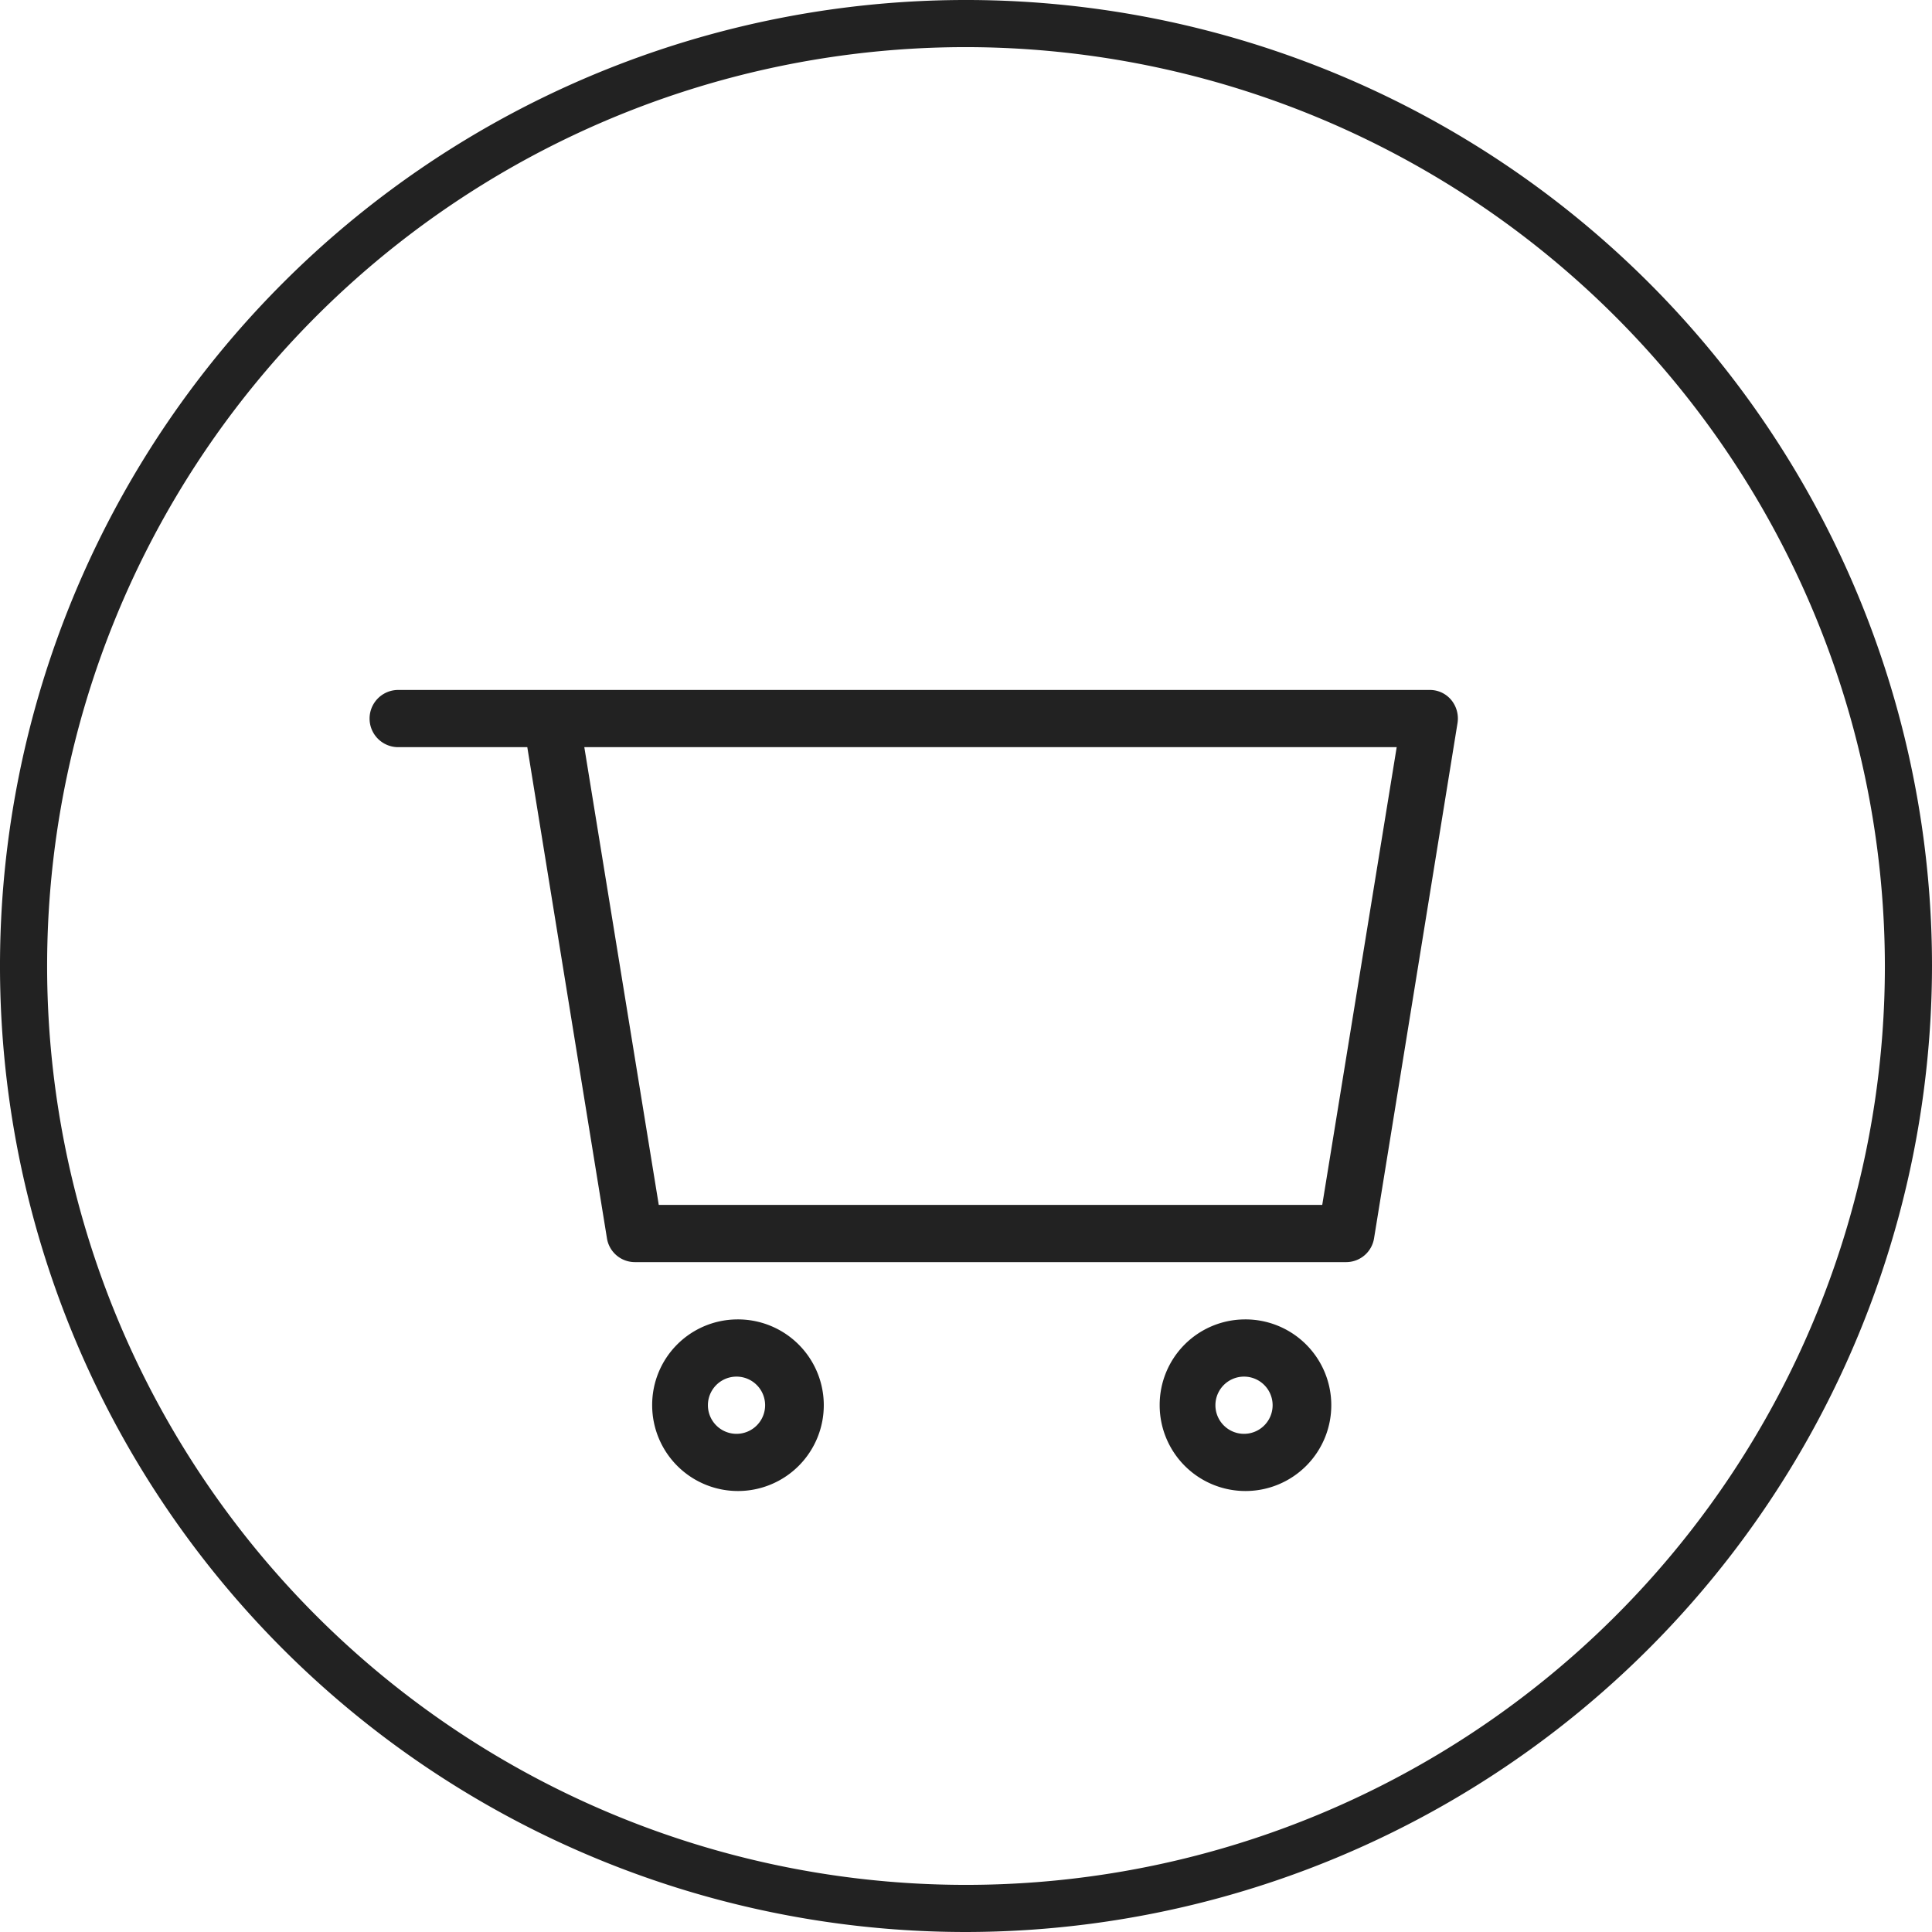 <svg xmlns="http://www.w3.org/2000/svg" width="41" height="41" viewBox="0 0 41 41">
  <defs>
    <style>
      .cls-1 {
        fill: #222;
        fill-rule: evenodd;
      }
    </style>
  </defs>
  <path id="header_icn_cart.svg" class="cls-1" d="M1322.16,884.276a0.6,0.6,0,0,1-.59.508h-15.1a0.6,0.6,0,0,1-.59-0.508l-1.69-10.42h-2.74a0.607,0.607,0,0,1,0-1.214h21.89a0.588,0.588,0,0,1,.46.215,0.619,0.619,0,0,1,.13.492Zm-15.92-10.42h-0.84l1.58,9.714h14.08l1.58-9.714h-16.4ZM1308.63,886a1.821,1.821,0,1,1-1.79,1.821A1.814,1.814,0,0,1,1308.63,886Zm0,2.428a0.607,0.607,0,0,0,0-1.214A0.607,0.607,0,0,0,1308.63,888.428ZM1319.4,886a1.821,1.821,0,1,1-1.79,1.821A1.814,1.814,0,0,1,1319.4,886Zm0,2.428a0.607,0.607,0,0,0,0-1.214A0.607,0.607,0,0,0,1319.4,888.428ZM1313.5,899a20.5,20.5,0,1,1,20.5-20.5A20.525,20.525,0,0,1,1313.5,899Zm0-40a19.5,19.5,0,1,0,19.5,19.5A19.524,19.524,0,0,0,1313.5,859Z" transform="translate(-1293 -858)"/>
</svg>
